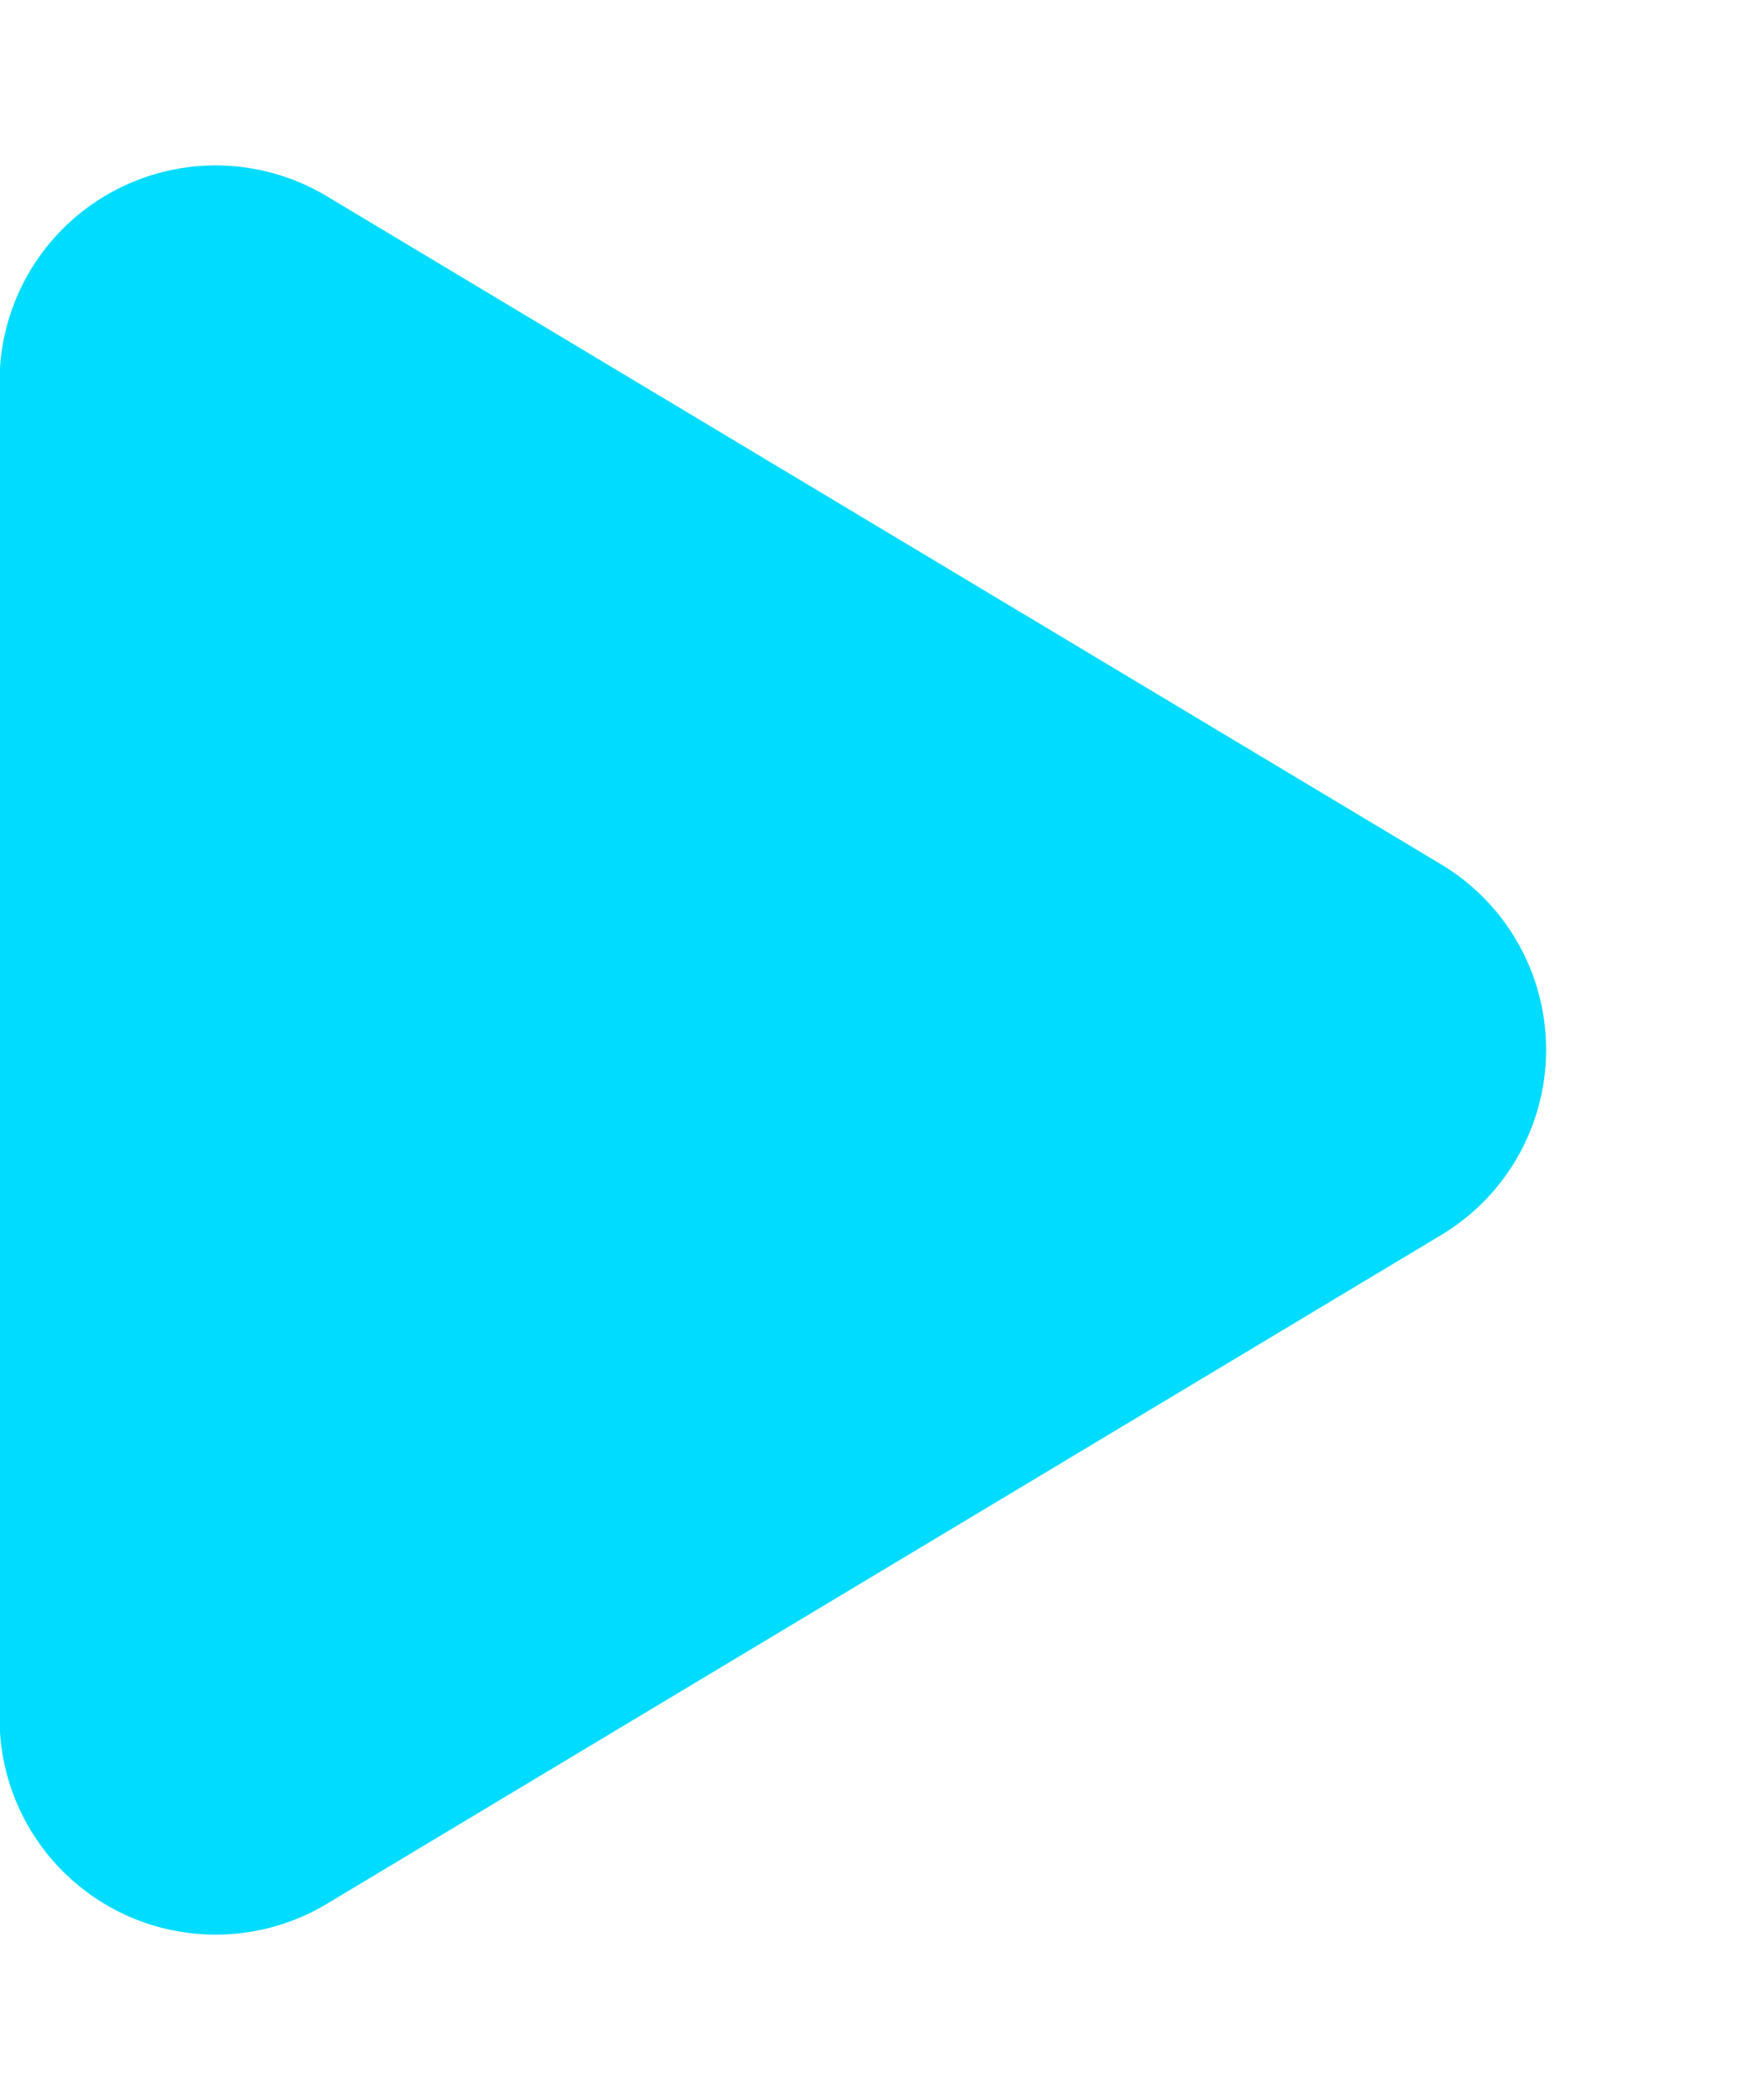 <svg id="grfx-play" xmlns="http://www.w3.org/2000/svg" width="8.098" height="9.718" viewBox="0 0 8.098 9.718">
  <path id="Polygon_26" data-name="Polygon 26" d="M4,1.429a1,1,0,0,1,1.715,0L8.809,6.584A1,1,0,0,1,7.952,8.1H1.766A1,1,0,0,1,.909,6.584Z" transform="translate(8.098) rotate(90)" fill="#00dcff"/>
</svg>
